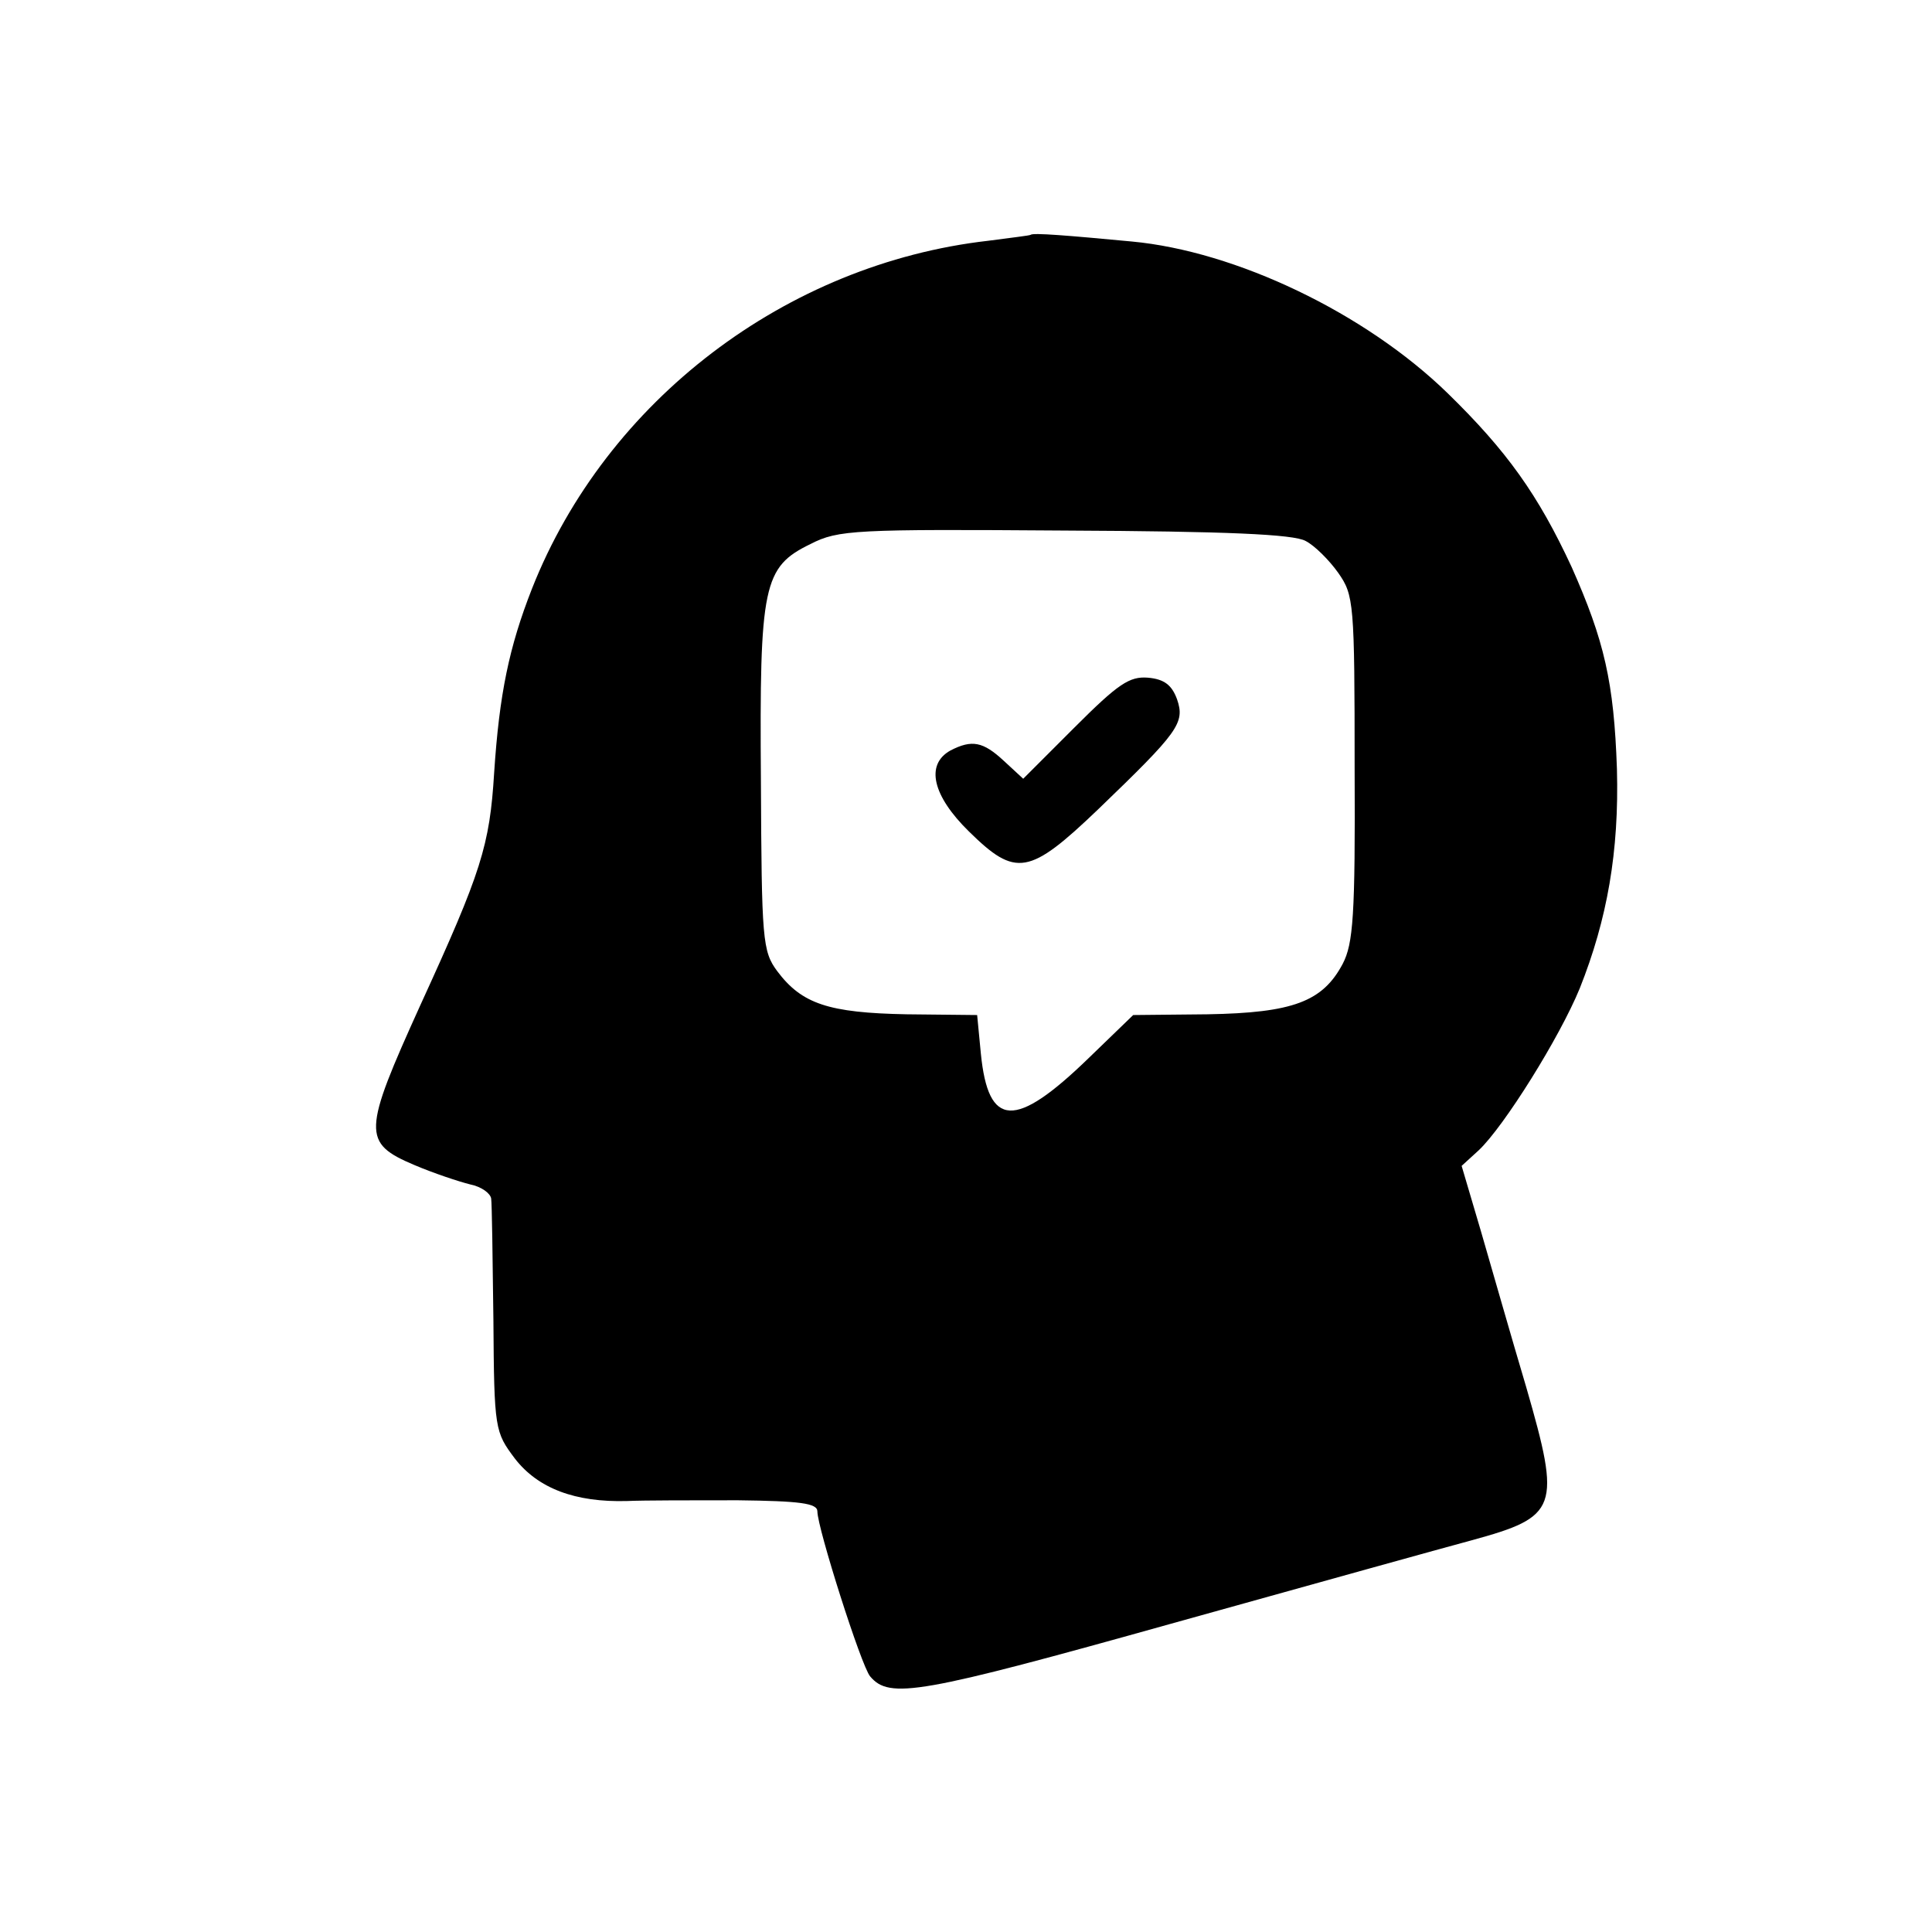 <?xml version="1.0" standalone="no"?>
<!DOCTYPE svg PUBLIC "-//W3C//DTD SVG 20010904//EN"
 "http://www.w3.org/TR/2001/REC-SVG-20010904/DTD/svg10.dtd">
<svg version="1.0" xmlns="http://www.w3.org/2000/svg"
 width="260pt" height="260pt" viewBox="0 0 260 260"
 preserveAspectRatio="xMidYMid meet">
<g transform="translate(0,260) scale(0.1,-0.1)"
fill="#000000" stroke="none">
<path d="M1387 2284 c-1 -1 -27 -4 -57 -8 -272 -31 -514 -215 -614 -468 -31
-79 -44 -142 -51 -248 -6 -98 -17 -133 -99 -312 -78 -172 -79 -186 -8 -216 26
-11 59 -22 75 -26 15 -3 27 -12 28 -19 1 -6 2 -80 3 -163 1 -148 2 -151 29
-187 31 -40 81 -59 151 -57 22 1 89 1 149 1 84 -1 107 -4 107 -15 0 -22 59
-208 71 -222 26 -31 66 -24 409 72 190 53 370 103 400 111 117 32 121 43 74
206 -20 67 -47 162 -61 210 l-26 88 23 21 c34 32 109 152 136 218 37 93 53
184 50 295 -4 117 -17 173 -61 272 -45 97 -87 156 -167 234 -111 108 -285 191
-425 204 -85 8 -133 12 -136 9z m370 -412 c12 -6 32 -26 44 -43 21 -30 22 -40
22 -263 1 -199 -2 -236 -16 -263 -27 -51 -67 -66 -182 -68 l-100 -1 -60 -58
c-99 -96 -135 -94 -145 6 l-5 52 -95 1 c-105 2 -141 14 -174 58 -20 27 -21 42
-22 256 -2 264 3 288 67 319 37 19 60 20 342 18 218 -1 308 -5 324 -14z"/>
<path d="M1446 1621 l-69 -69 -26 24 c-28 26 -43 29 -72 14 -34 -19 -24 -61
25 -109 63 -62 81 -59 174 30 108 104 117 116 106 148 -7 19 -17 27 -39 29
-25 2 -40 -8 -99 -67z"/>
</g>
</svg>
